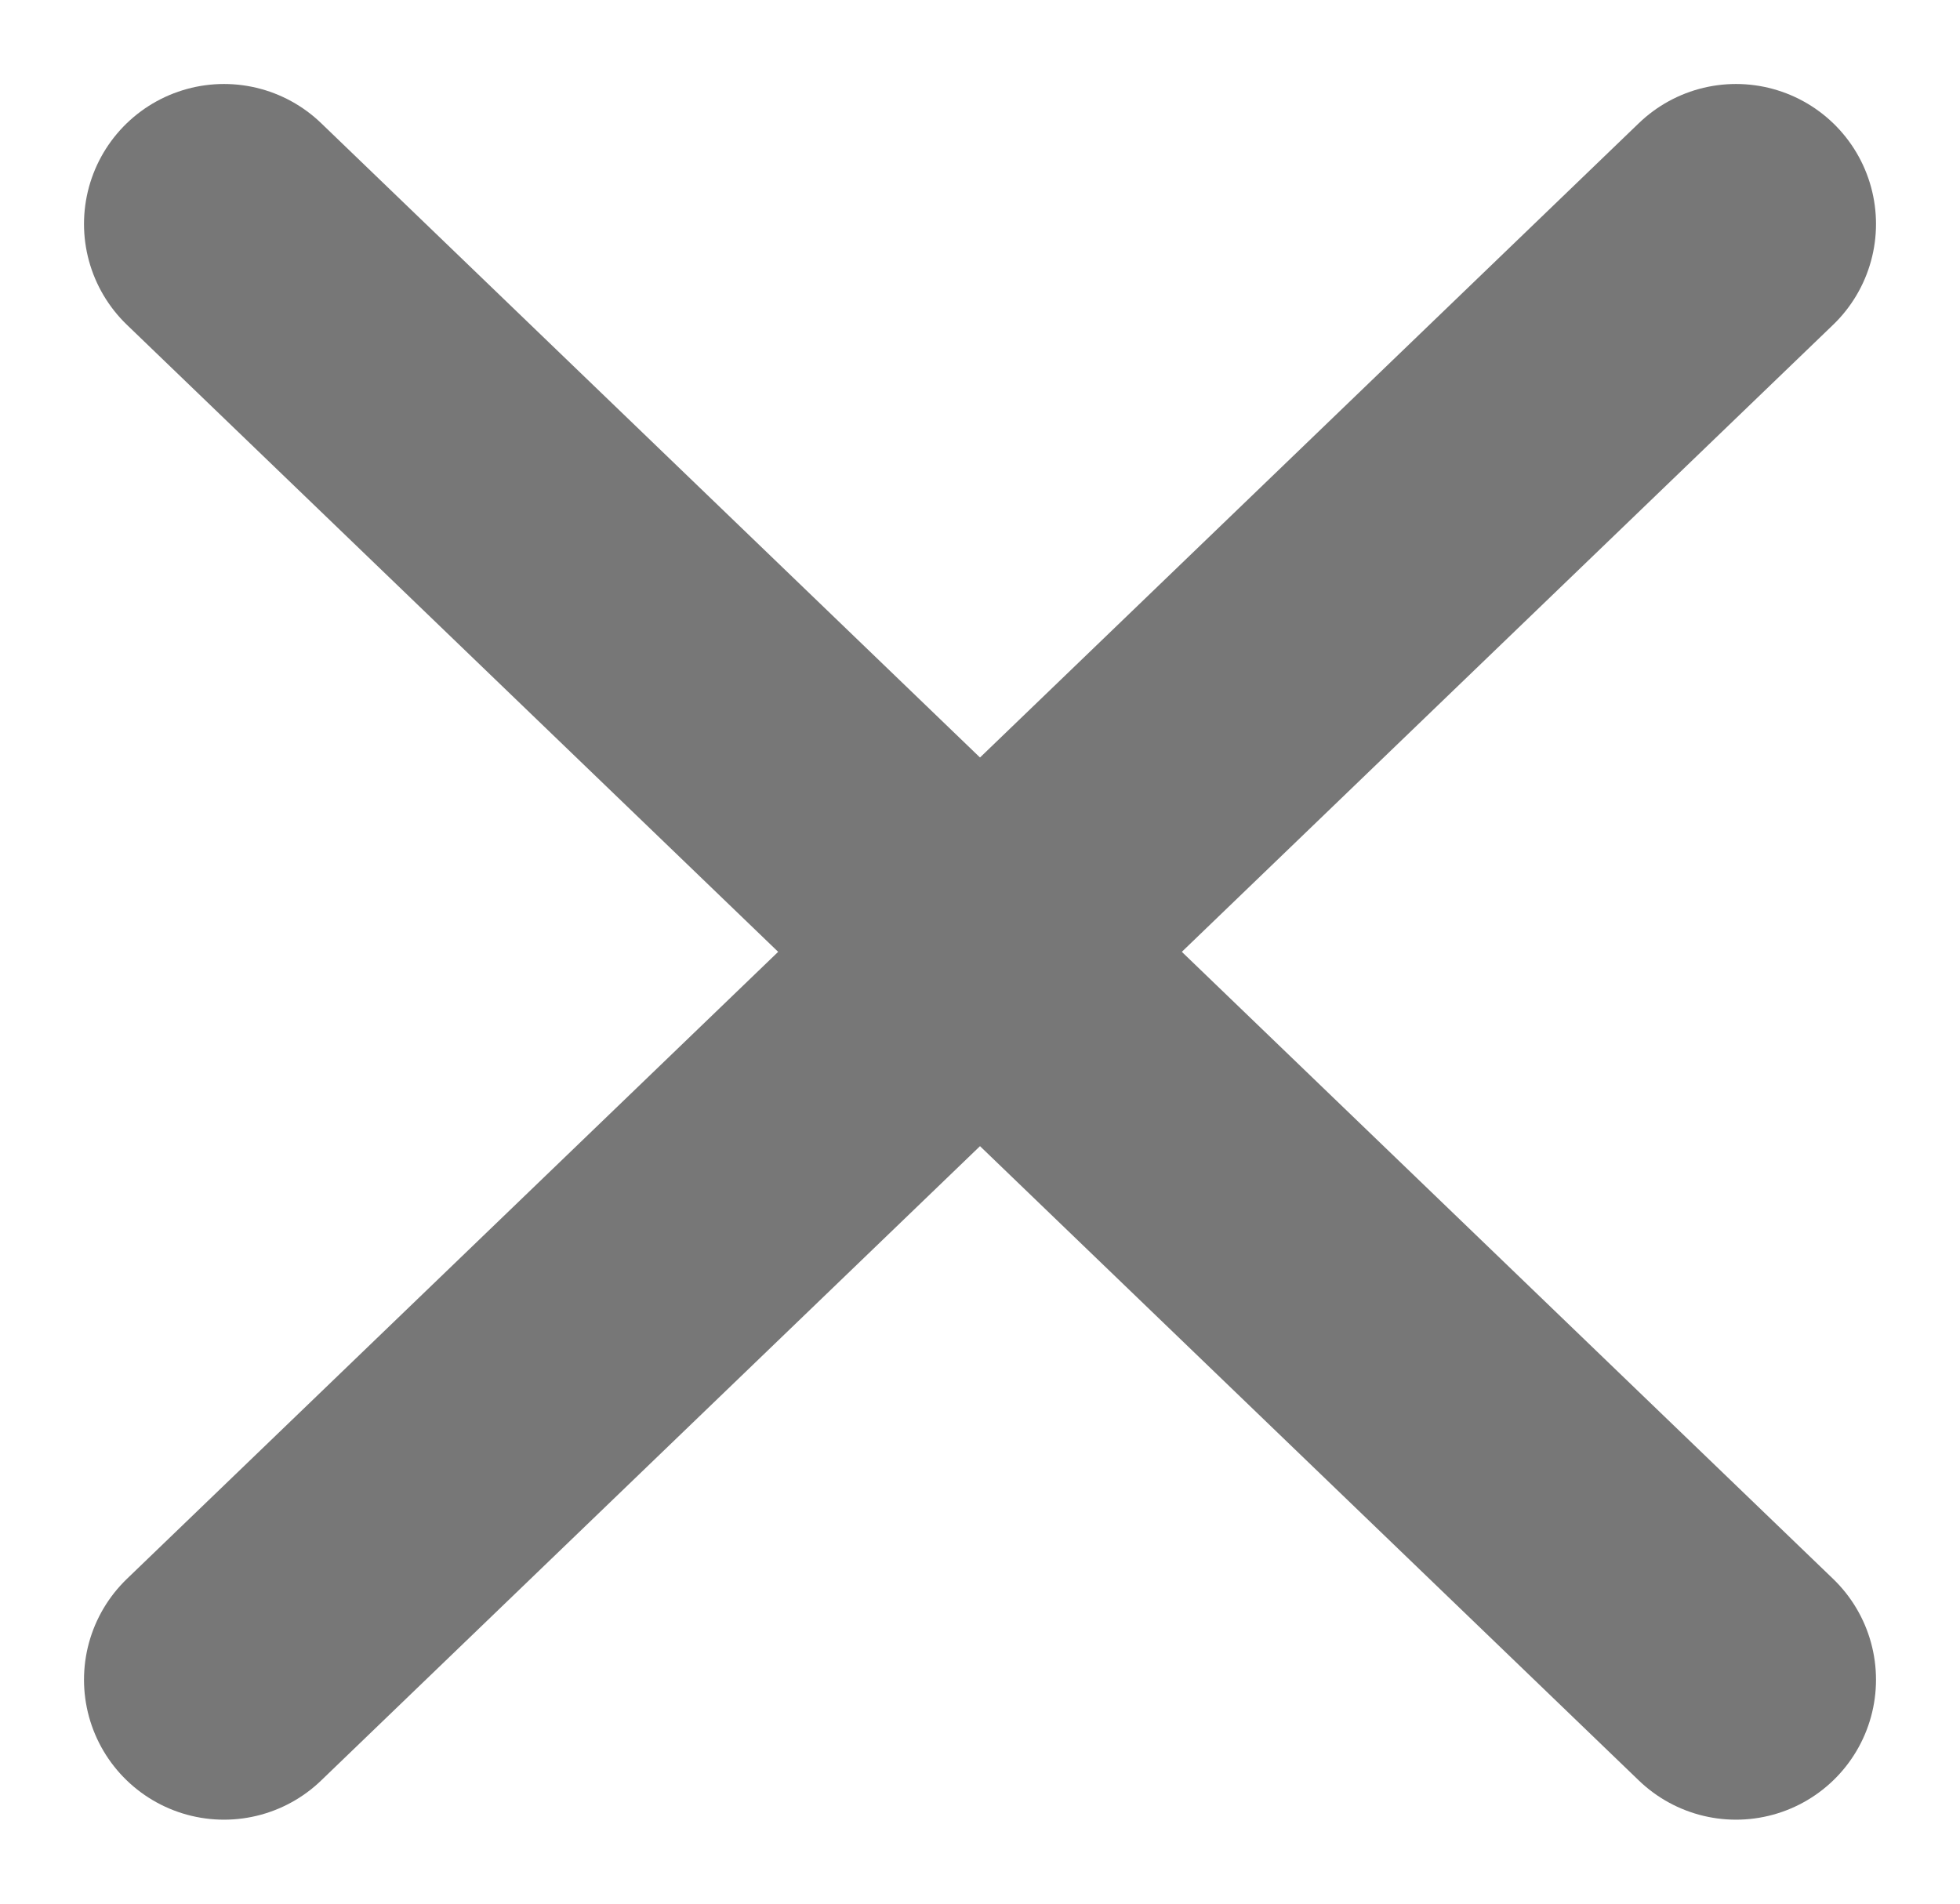 <?xml version="1.0" encoding="utf-8"?>
<!-- Generator: Adobe Illustrator 19.0.0, SVG Export Plug-In . SVG Version: 6.00 Build 0)  -->
<svg version="1.1" id="Layer_1_copy" xmlns="http://www.w3.org/2000/svg" xmlns:xlink="http://www.w3.org/1999/xlink" x="0px"
	 y="0px" viewBox="6.9 3.7 3.5 3.4" style="enable-background:new 6.9 3.7 3.5 3.4;" xml:space="preserve">
<style type="text/css">
	.st0{fill:none;stroke:#777777;stroke-width:0.5;stroke-linecap:round;stroke-miterlimit:10;}
</style>
<line class="st0" x1="7.3" y1="4.1" x2="10" y2="6.7"/>
<line class="st0" x1="10" y1="4.1" x2="7.3" y2="6.7"/>
</svg>
